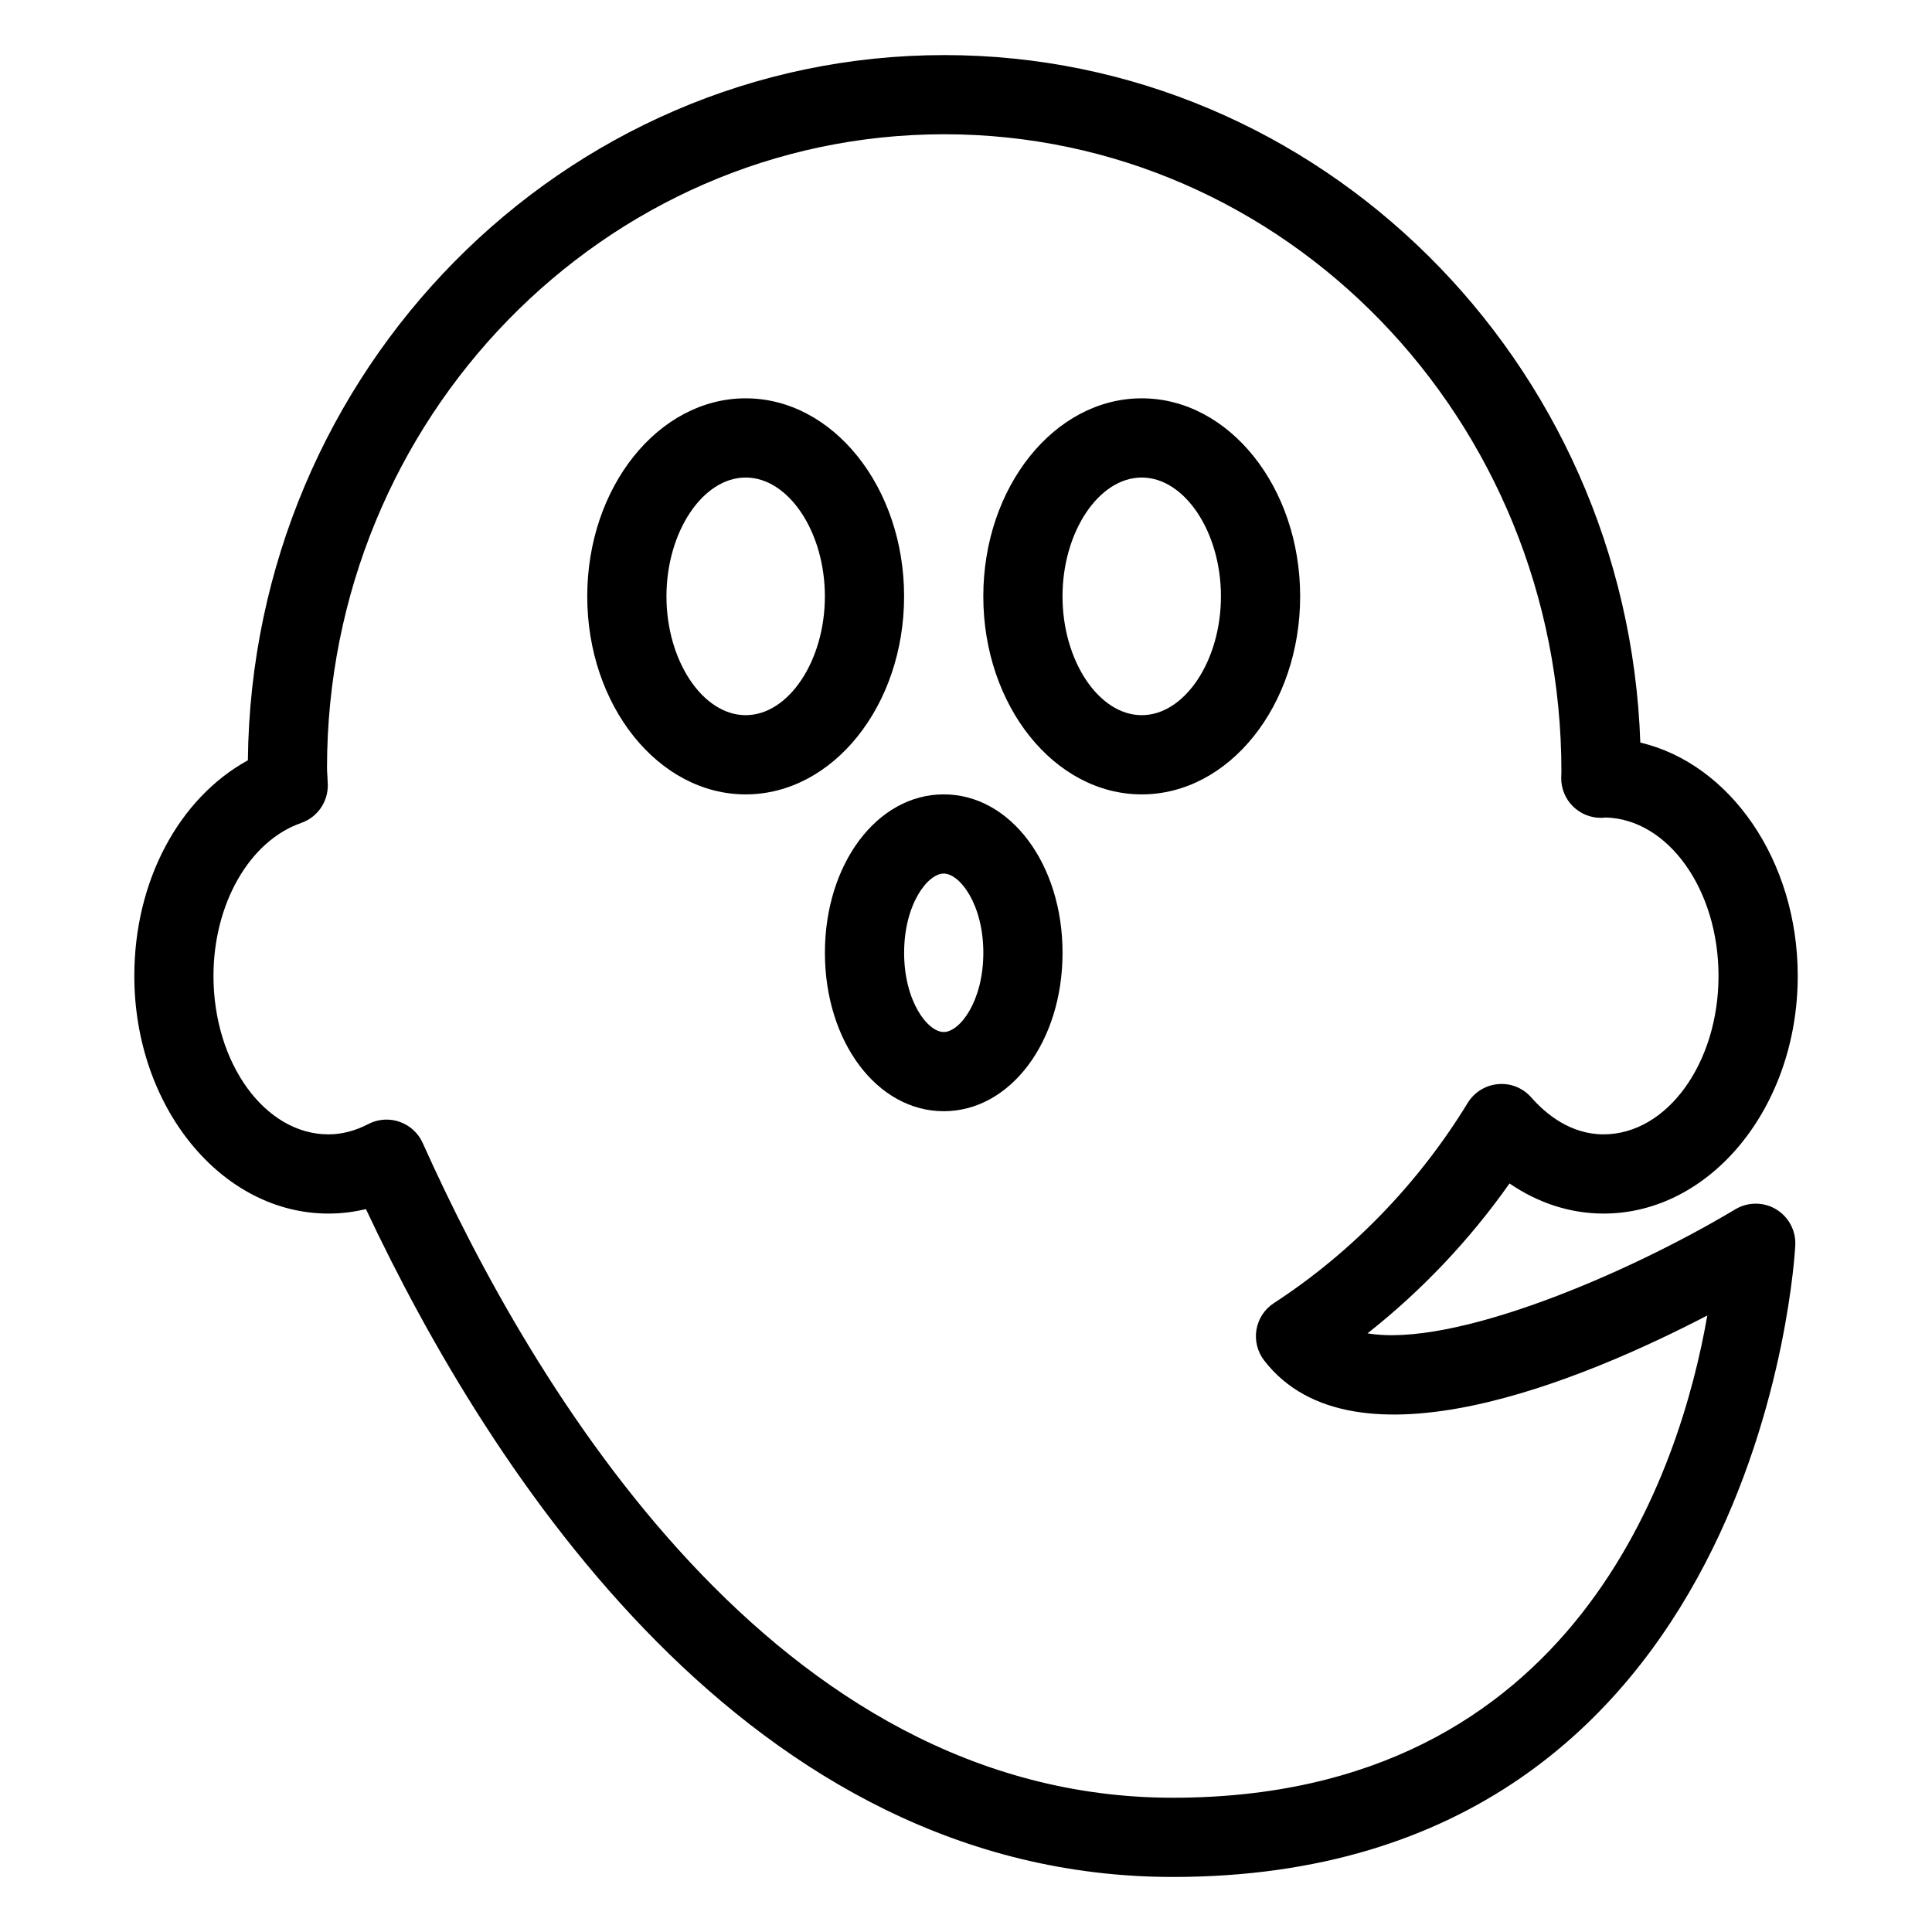 <?xml version="1.0" encoding="UTF-8"?>
<!-- Uploaded to: ICON Repo, www.svgrepo.com, Generator: ICON Repo Mixer Tools -->
<svg fill="#000000" width="800px" height="800px" version="1.1" viewBox="144 144 512 512" xmlns="http://www.w3.org/2000/svg">
 <g>
  <path d="m231.04 465.61c3.352 0 6.664-0.398 9.934-1.188 32.926 70.023 101.6 176.99 213.86 176.99 156.32 0 164.88-165.84 164.94-167.51 0.152-3.848-1.816-7.477-5.125-9.445-3.309-1.973-7.441-1.961-10.754 0.012-29.48 17.625-75 36.719-97.488 32.875 14.297-11.254 27.039-24.695 37.629-39.715 7.594 5.203 16.145 7.981 24.93 7.981 28.371 0 51.453-28.25 51.453-62.977 0-30.652-17.988-56.262-41.719-61.844-3.477-101.06-84.883-182.19-184.45-182.19-101.11 0-183.49 83.648-184.56 186.89-18.277 10.039-30.094 31.98-30.094 57.145 0 34.727 23.082 62.977 51.453 62.977zm-7.223-103.52c4.316-1.504 7.164-5.621 7.051-10.195l-0.113-2.352c-0.039-0.672-0.094-1.344-0.094-2.023 0-92.598 73.379-167.94 163.58-167.94 90.199 0 163.58 75.336 163.55 168.96l-0.051 1.582c-0.031 2.844 1.086 5.578 3.106 7.574 1.969 1.945 4.621 3.039 7.391 3.039 0.371-0.012 0.82-0.031 1.301-0.086 16.531 0.426 29.887 19.09 29.887 41.98 0 23.148-13.664 41.984-30.461 41.984-8.723 0-15.242-5.324-19.168-9.789-2.215-2.5-5.402-3.824-8.793-3.519-3.32 0.285-6.305 2.137-8.047 4.981-13.016 21.316-30.781 39.656-51.352 53.039-2.461 1.598-4.141 4.152-4.633 7.043-0.48 2.891 0.258 5.852 2.051 8.176 23.707 30.703 84.828 5.023 117.43-11.926-7.004 40.227-34.555 127.8-141.63 127.8-105.32 0-169.75-108.71-198.8-173.51-1.18-2.633-3.391-4.668-6.129-5.617-1.117-0.391-2.285-0.586-3.445-0.586-1.672 0-3.332 0.398-4.848 1.184-3.477 1.809-7.031 2.727-10.566 2.727-16.801 0-30.461-18.836-30.461-41.984 0-19.113 9.555-35.785 23.238-40.535z"/>
  <path d="m341.61 354.52c23.156 0 41.984-23.543 41.984-52.48 0-28.934-18.828-52.48-41.984-52.48s-41.984 23.543-41.984 52.48c0 28.934 18.832 52.48 41.984 52.48zm0-83.969c11.379 0 20.992 14.422 20.992 31.488s-9.613 31.488-20.992 31.488c-11.379 0-20.992-14.422-20.992-31.488s9.617-31.488 20.992-31.488z"/>
  <path d="m446.57 354.52c23.156 0 41.984-23.543 41.984-52.48 0-28.934-18.828-52.48-41.984-52.48s-41.984 23.543-41.984 52.48c0 28.934 18.828 52.48 41.984 52.48zm0-83.969c11.379 0 20.992 14.422 20.992 31.488s-9.613 31.488-20.992 31.488c-11.379 0-20.992-14.422-20.992-31.488s9.613-31.488 20.992-31.488z"/>
  <path d="m362.61 396.5c0 23.543 13.828 41.984 31.488 41.984s31.488-18.438 31.488-41.984c0-23.543-13.828-41.984-31.488-41.984s-31.488 18.438-31.488 41.984zm31.488-20.992c4.285 0 10.496 8.18 10.496 20.992s-6.211 20.992-10.496 20.992-10.496-8.18-10.496-20.992 6.211-20.992 10.496-20.992z"/>
 </g>
</svg>